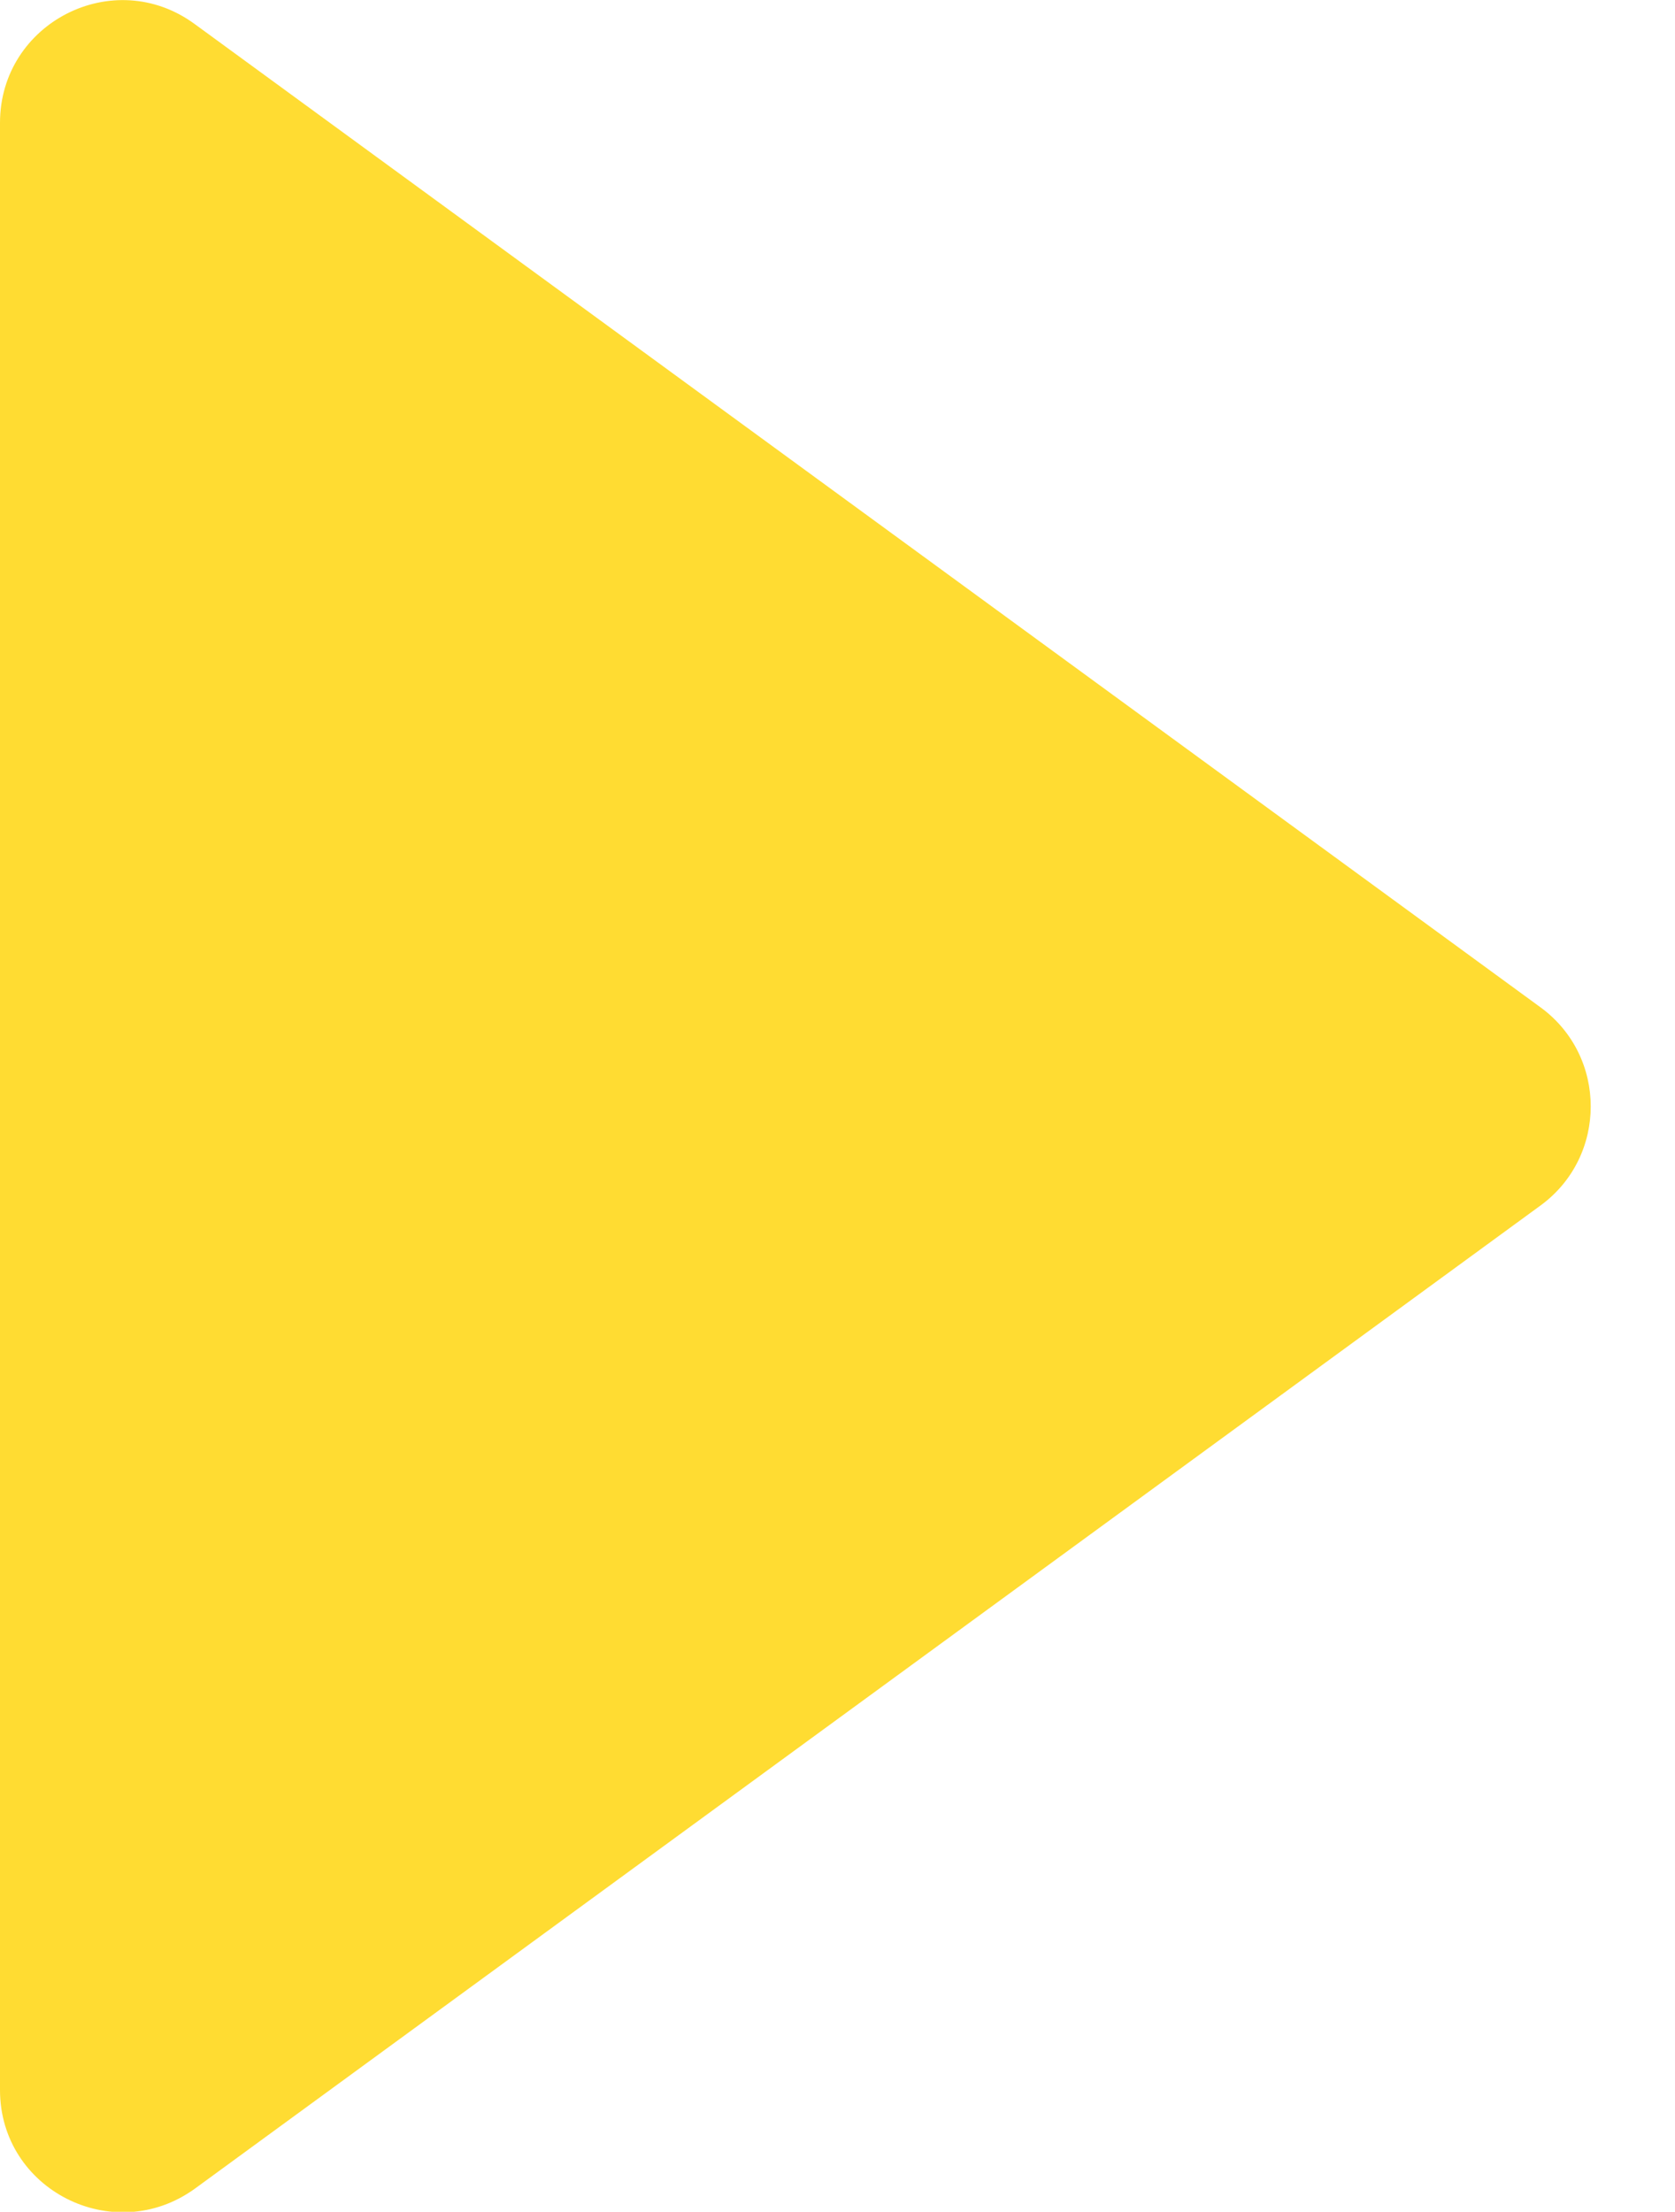 <?xml version="1.0" encoding="UTF-8"?>
<svg data-bbox="0 0.009 152.9 212.538" viewBox="0 0 161 212.5" xmlns="http://www.w3.org/2000/svg" data-type="color">
    <g>
        <path d="M0 11.8v189c0 9.6 10.9 15.1 18.7 9.5l129.4-94.5c6.4-4.7 6.4-14.3 0-19L18.7 2.3C10.9-3.4 0 2.2 0 11.8z" fill="#ffdc32" data-color="1"/>
    </g>
</svg>
